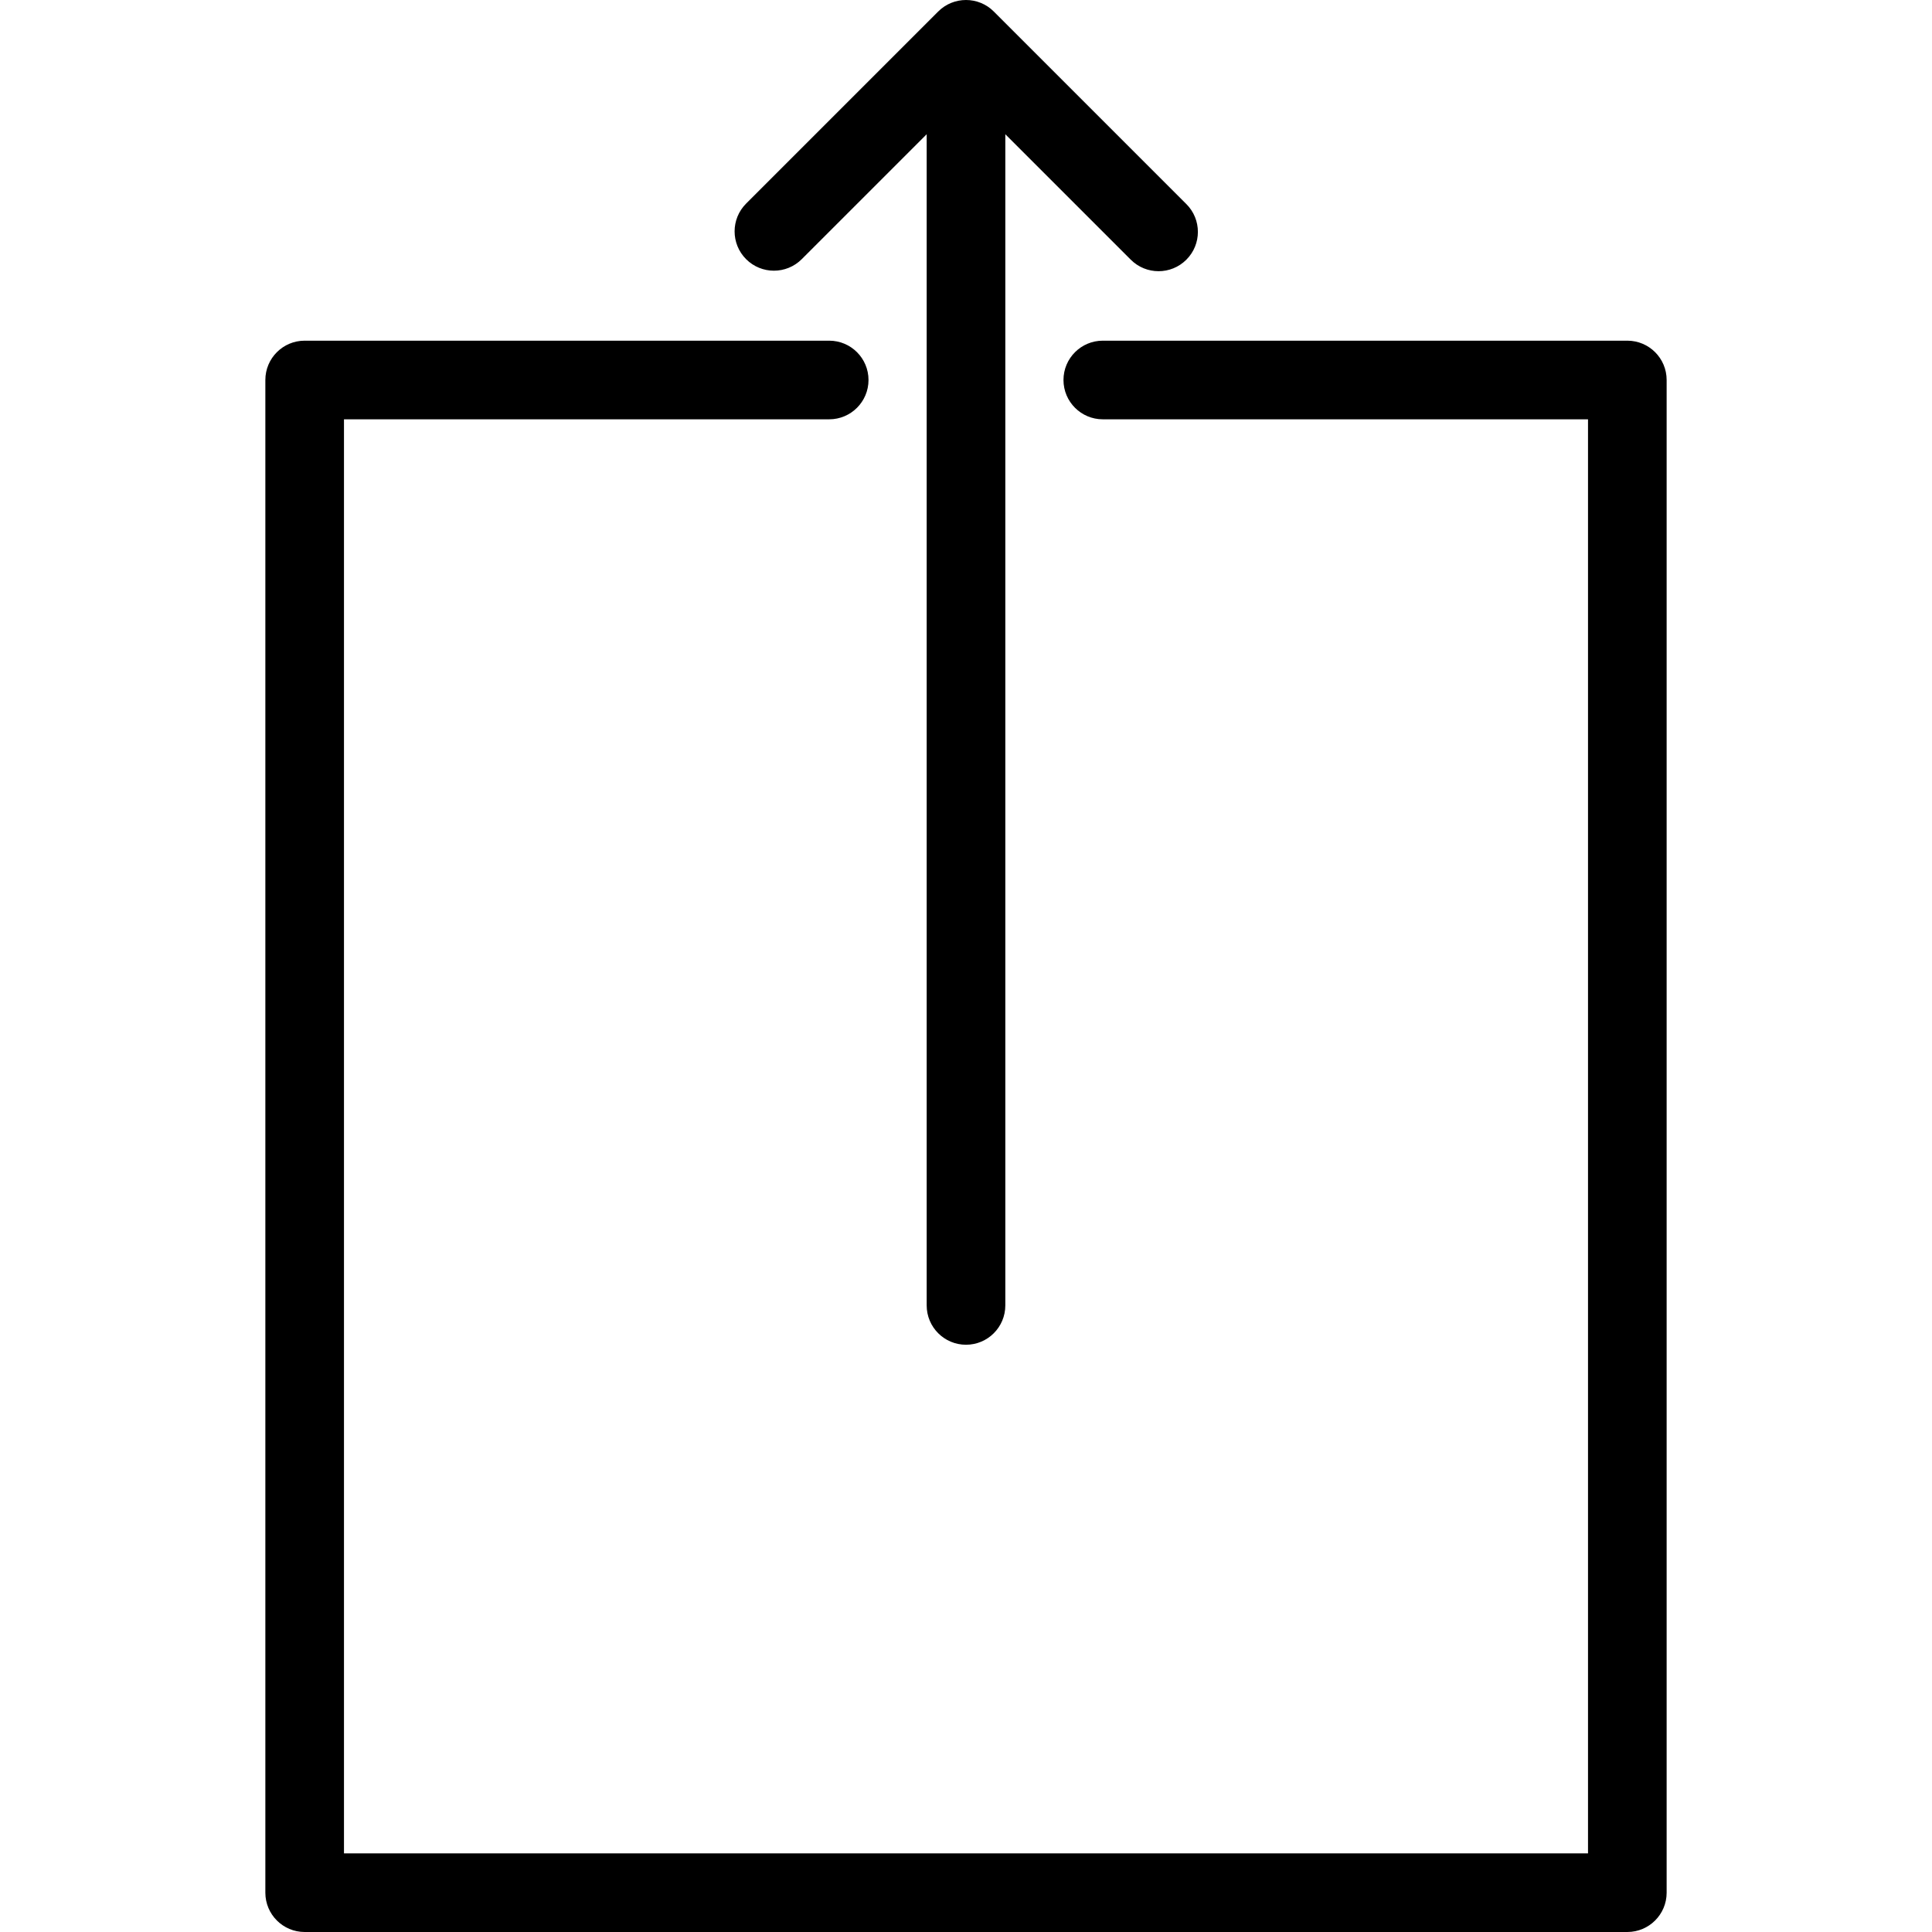 <svg xmlns="http://www.w3.org/2000/svg" xmlns:xlink="http://www.w3.org/1999/xlink" id="Capa_1" x="0px" y="0px" viewBox="0 0 294.842 294.842" style="enable-background:new 0 0 294.842 294.842;" xml:space="preserve">
<g>
	<path d="M248.346,51.991h-80.048c-3.313,0-6,2.687-6,6s2.687,6,6,6h74.048v218.851H52.495V63.991h74.048c3.313,0,6-2.687,6-6   s-2.687-6-6-6H46.495c-3.313,0-6,2.687-6,6v230.851c0,3.313,2.687,6,6,6h201.851c3.313,0,6-2.687,6-6V57.991   C254.346,54.677,251.66,51.991,248.346,51.991z"></path>
	<path d="M122.351,39.554l19.07-19.069v178.736c0,3.313,2.687,6,6,6s6-2.687,6-6V20.485l19.146,19.145   c1.171,1.172,2.707,1.758,4.242,1.758s3.071-0.586,4.242-1.758c2.344-2.343,2.344-6.142,0-8.484L151.663,1.758   c-2.341-2.343-6.142-2.344-8.485-0.001l-29.313,29.312c-2.343,2.344-2.343,6.143,0,8.485   C116.209,41.897,120.007,41.896,122.351,39.554z"></path>
</g>
<g>
</g>
<g>
</g>
<g>
</g>
<g>
</g>
<g>
</g>
<g>
</g>
<g>
</g>
<g>
</g>
<g>
</g>
<g>
</g>
<g>
</g>
<g>
</g>
<g>
</g>
<g>
</g>
<g>
</g>
</svg>